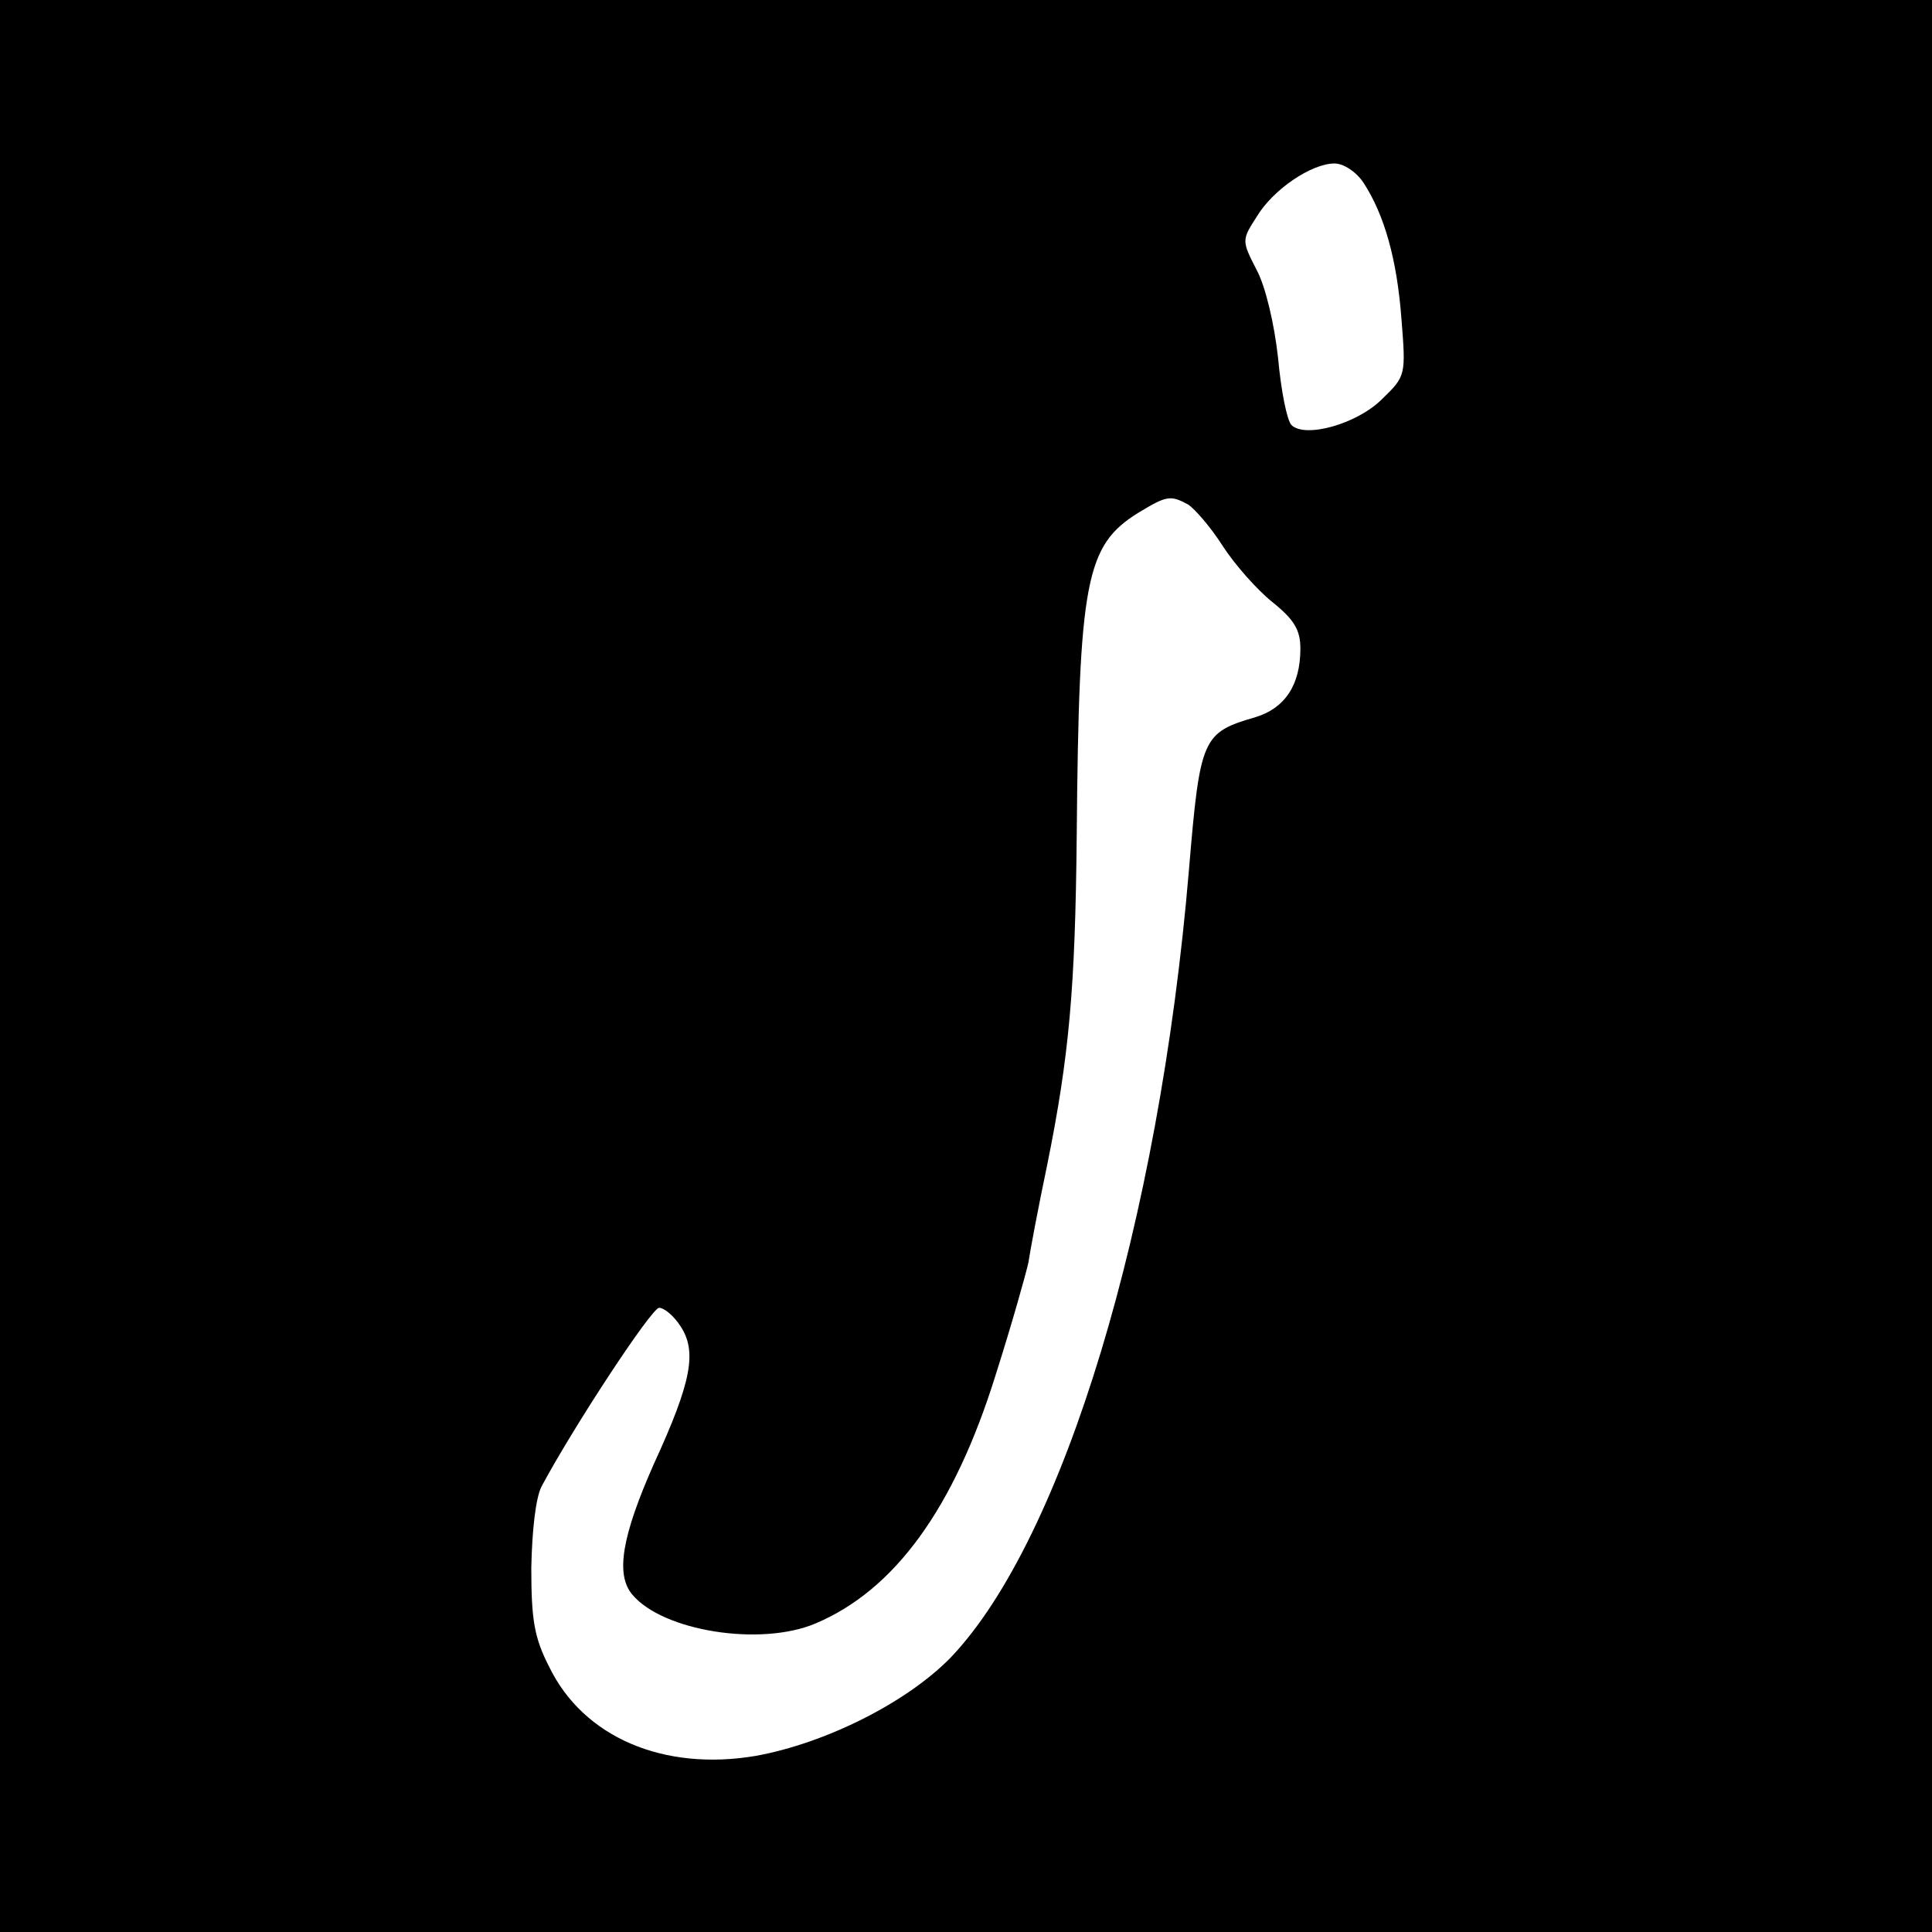 <?xml version="1.0" encoding="UTF-8" standalone="no"?>
<!DOCTYPE svg PUBLIC "-//W3C//DTD SVG 20010904//EN" "http://www.w3.org/TR/2001/REC-SVG-20010904/DTD/svg10.dtd">
<svg version="1.0" xmlns="http://www.w3.org/2000/svg" width="260pt" height="260pt" viewBox="0 0 260 260" preserveAspectRatio="xMidYMid meet">
<g transform="translate(0,260) scale(0.1,-0.1)" fill="#000000" stroke="none">
<path d="M0 1300 l0 -1300 1300 0 1300 0 0 1300 0 1300 -1300 0 -1300 0 0 -1300z m1835 1054 c28 -43 45 -103 51 -183 6 -76 6 -77 -26 -108 -34 -34 -104 -53 -122 -35 -6 6 -14 46 -18 90 -5 46 -17 97 -29 119 -20 39 -20 40 0 71 22 37 74 72 105 72 12 0 29 -11 39 -26z m-236 -433 c9 -6 30 -30 46 -55 16 -25 46 -59 67 -76 30 -24 38 -38 38 -63 0 -49 -21 -80 -60 -92 -72 -21 -75 -27 -90 -206 -40 -475 -169 -900 -320 -1059 -59 -61 -169 -116 -263 -133 -124 -21 -232 25 -278 120 -20 39 -24 63 -24 133 1 51 6 95 14 110 44 82 148 240 158 240 7 0 20 -11 29 -25 22 -34 15 -74 -36 -185 -43 -97 -52 -149 -29 -176 41 -49 172 -70 246 -39 107 45 187 155 243 335 22 69 41 137 44 151 2 14 13 73 25 130 30 148 38 239 40 444 3 344 12 391 83 435 38 23 43 24 67 11z"/>
</g>
</svg>